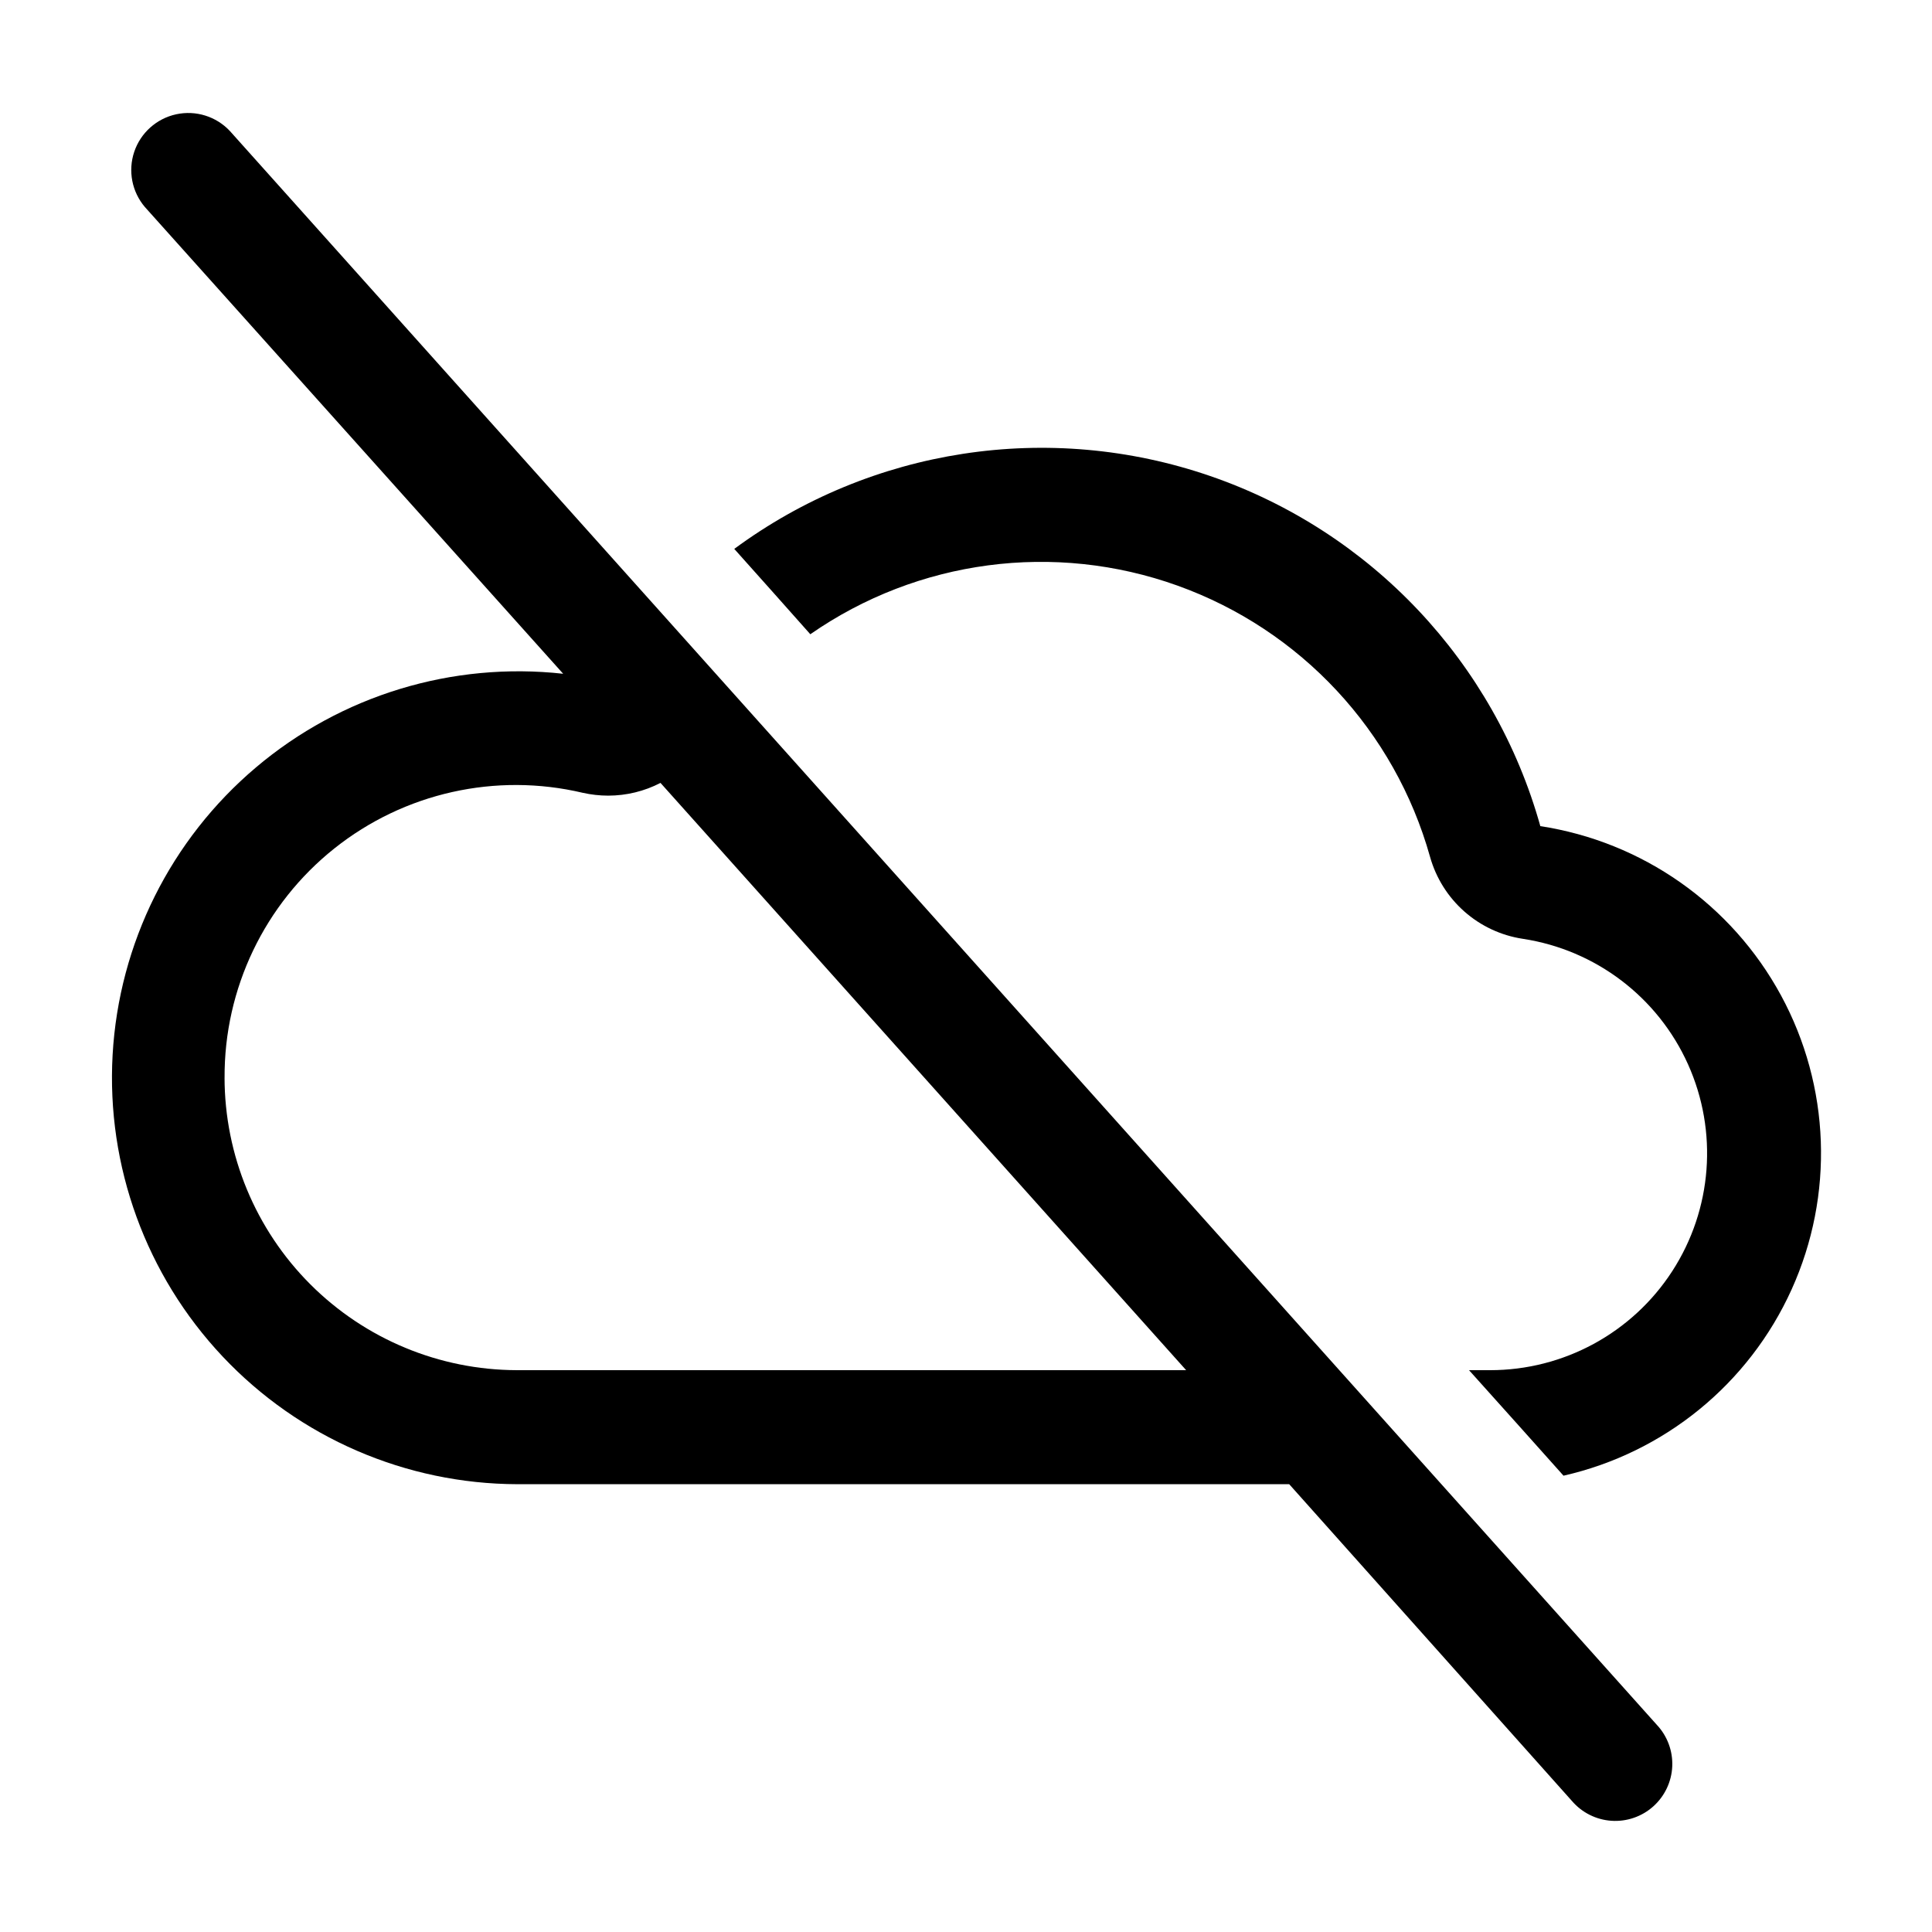 <?xml version="1.0" encoding="UTF-8"?>
<!-- Uploaded to: ICON Repo, www.svgrepo.com, Generator: ICON Repo Mixer Tools -->
<svg fill="#000000" width="800px" height="800px" version="1.1" viewBox="144 144 512 512" xmlns="http://www.w3.org/2000/svg">
 <g>
  <path d="m552.2 362.92c-12.156-43.434-44.879-78.121-87.531-92.785-42.652-14.668-89.785-7.441-126.08 19.328l10.078 11.285 10.078 11.336h-0.004c28.449-19.797 64.723-24.594 97.34-12.879 32.621 11.719 57.551 38.5 66.898 71.875 1.574 5.602 4.731 10.633 9.094 14.484 4.359 3.852 9.742 6.363 15.492 7.231 19.293 2.938 35.777 15.461 43.777 33.258 8.004 17.801 6.43 38.441-4.18 54.82-10.605 16.379-28.797 26.258-48.312 26.238h-5.543l13.199 14.711 11.84 13.25h0.004c26.758-6.082 49.129-24.34 60.441-49.344 11.316-25.004 10.27-53.859-2.828-77.977-13.098-24.117-36.73-40.707-63.863-44.832z"/>
  <path d="m213.09 187.84-8.164-9.117c-3.633-3.879-9.043-5.562-14.238-4.434-5.195 1.129-9.414 4.906-11.113 9.941-1.695 5.039-0.621 10.602 2.832 14.645l110.84 123.68c-29.395-3.254-58.836 5.719-81.414 24.816-22.582 19.098-36.316 46.637-37.988 76.164-1.668 29.527 8.875 58.441 29.16 79.961 20.285 21.52 48.527 33.754 78.098 33.832h204.55l74.918 83.938c2.644 3.094 6.422 4.988 10.48 5.262 4.062 0.273 8.059-1.105 11.09-3.816 3.031-2.715 4.844-6.535 5.023-10.602 0.176-4.062-1.289-8.027-4.074-10.996zm-9.574 241.83c-0.137-23.668 10.59-46.094 29.109-60.836 18.516-14.742 42.773-20.172 65.809-14.734 2.219 0.496 4.481 0.75 6.75 0.754 4.824-0.004 9.574-1.16 13.855-3.375l139.3 155.63h-177.34c-20.547-0.039-40.242-8.223-54.766-22.758-14.523-14.535-22.695-34.234-22.723-54.781z"/>
 </g>
</svg>